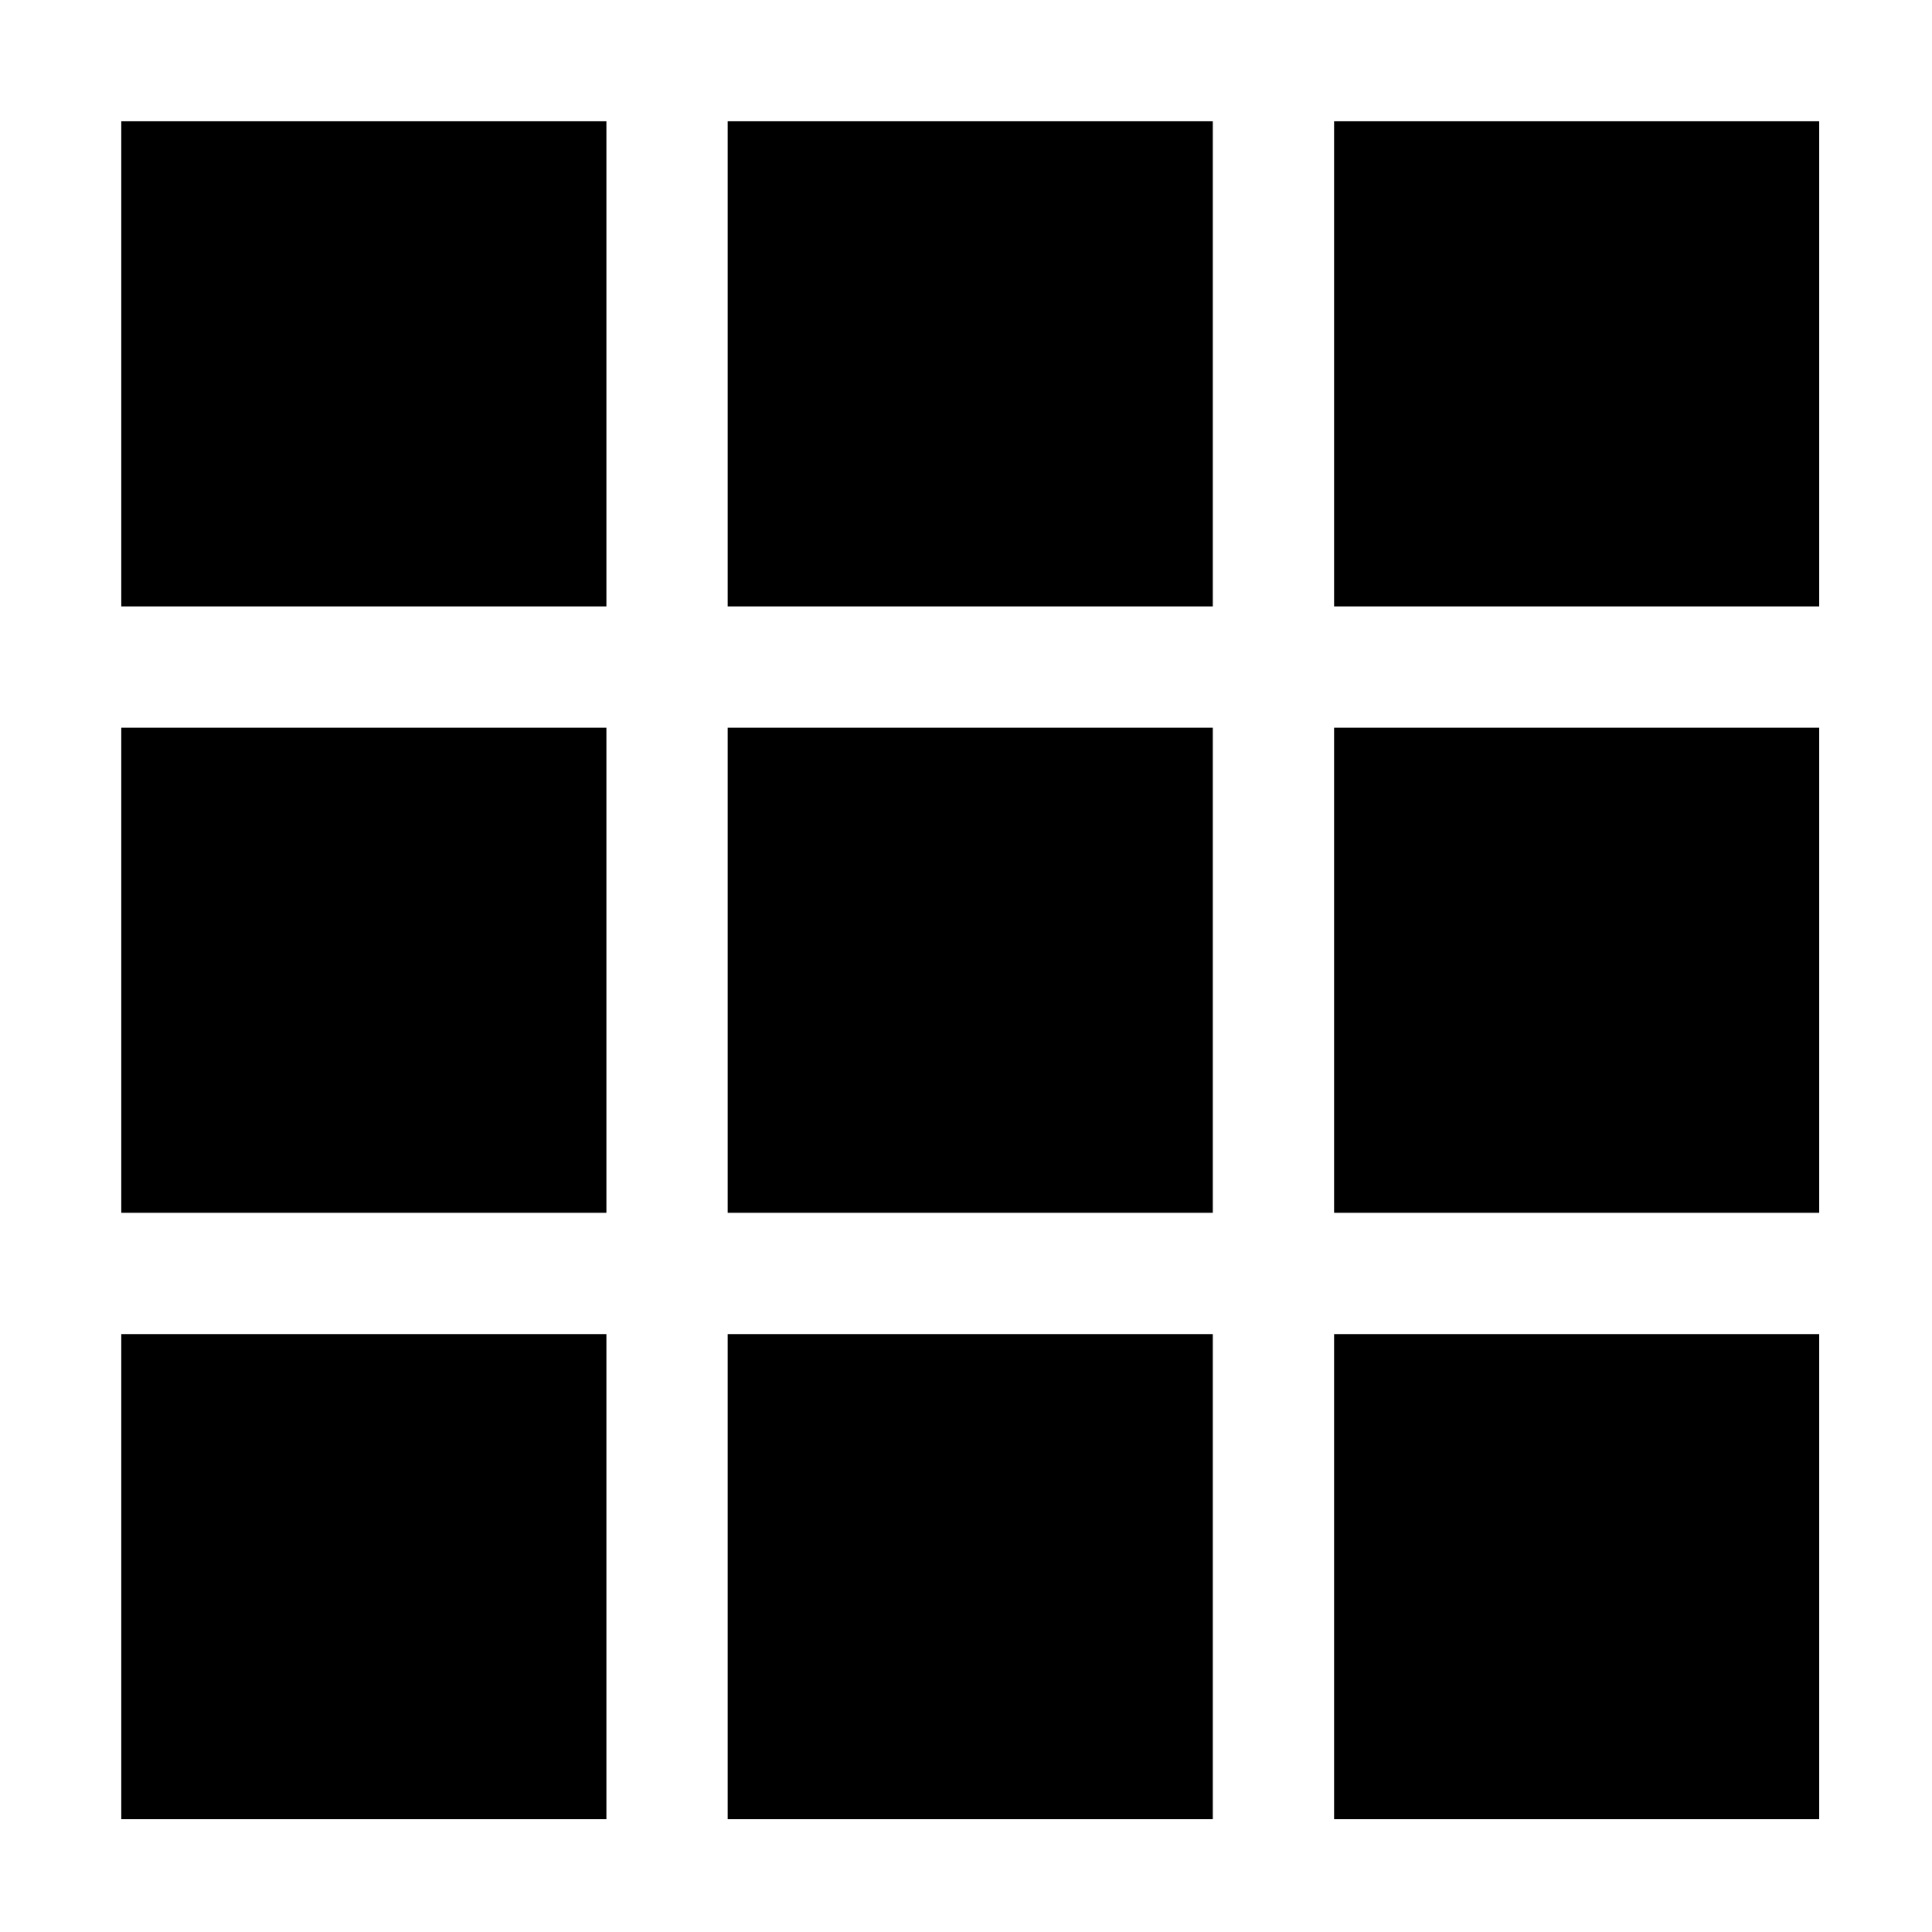 <?xml version="1.0" encoding="UTF-8" standalone="no"?>
<!-- Created with Inkscape (http://www.inkscape.org/) -->

<svg
   width="15.93"
   height="15.93"
   viewBox="0 0 15.93 15.93"
   version="1.1"
   id="svg10810"
   inkscape:version="1.2-dev (c0dbea8f96, 2022-01-30, custom)"
   sodipodi:docname="interpolate-scale-only-symbolic.svg"
   xmlns:inkscape="http://www.inkscape.org/namespaces/inkscape"
   xmlns:sodipodi="http://sodipodi.sourceforge.net/DTD/sodipodi-0.dtd"
   xmlns="http://www.w3.org/2000/svg"
   xmlns:svg="http://www.w3.org/2000/svg">
  <style
     id="style11884">.success { fill:#009909; }
.warning { fill:#ff00ff; }
.error { fill:#00AAFF; }
</style>
  <sodipodi:namedview
     id="namedview10812"
     pagecolor="#ffffff"
     bordercolor="#000000"
     borderopacity="0.25"
     inkscape:pageshadow="2"
     inkscape:pageopacity="0.0"
     inkscape:pagecheckerboard="0"
     inkscape:blackoutopacity="0.0"
     inkscape:document-units="px"
     showgrid="true"
     inkscape:zoom="30.382065"
     inkscape:cx="8.7716223"
     inkscape:cy="5.7599771"
     inkscape:window-width="1280"
     inkscape:window-height="987"
     inkscape:window-x="1920"
     inkscape:window-y="0"
     inkscape:window-maximized="1"
     inkscape:current-layer="g21555">
    <inkscape:grid
       type="xygrid"
       id="grid72371" />
  </sodipodi:namedview>
  <defs
     id="defs10807">
    <inkscape:path-effect
       effect="copy"
       id="path-effect11210"
       is_visible="true"
       lpeversion="1"
       unit="px"
       lpesatellites="#path11732 | #path11734 | #path11736 | #path11738 | #path11740 | #path11742 | #path17266 | #path16736"
       num_rows="3"
       num_cols="3"
       gapx="1"
       gapy="1"
       offset="0"
       offset_type="false"
       scale="100"
       rotate="0"
       mirrorrowsx="false"
       mirrorrowsy="false"
       mirrorcolsx="false"
       mirrorcolsy="false"
       mirrortrans="false"
       shirnk_interp="false"
       split_items="true"
       interpolate_scalex="false"
       interpolate_scaley="false"
       interpolate_rotatex="false"
       interpolate_rotatey="false" />
    <inkscape:path-effect
       effect="copy"
       id="path-effect2698"
       is_visible="false"
       lpeversion="1"
       unit="px"
       lpesatellites="#path2700 | #path2702 | #path2704 | #path2706 | #path2708 | #path2710 | #path2712 | #path2714"
       num_rows="3"
       num_cols="3"
       gapx="1"
       gapy="1"
       offset="0"
       offset_type="false"
       scale="100"
       rotate="0"
       mirrorrowsx="false"
       mirrorrowsy="false"
       mirrorcolsx="false"
       mirrorcolsy="false"
       mirrortrans="false"
       shirnk_interp="true"
       split_items="false"
       interpolate_scalex="true"
       interpolate_scaley="false"
       interpolate_rotatex="false"
       interpolate_rotatey="false" />
    <inkscape:path-effect
       effect="copy"
       id="path-effect21559"
       is_visible="true"
       lpeversion="1"
       lpesatellites="#path40249 | #path40251 | #path40253"
       num_cols="2"
       num_rows="2"
       offsetx="1"
       offsety="1"
       scale="100"
       rotate="0"
       interpolate_scalex="false"
       interpolate_scaley="false"
       shirnk_interp="false"
       interpolate_rotatex="false"
       interpolate_rotatey="false"
       mirrorrowsx="false"
       mirrorrowsy="true"
       mirrorcolsx="false"
       mirrorcolsy="true"
       mirrortrans="false"
       split_items="true"
       unit="px"
       offset="0"
       gapx="1"
       gapy="1"
       offset_type="false" />
  </defs>
  <g
     inkscape:label="Layer 1"
     inkscape:groupmode="layer"
     id="layer1"
     transform="translate(-96.209,49)">
    <g
       id="g21555"
       inkscape:label="1"
       transform="translate(96.209,-49)">
      <path
         id="path16736"
         d="m 15,15 h -4 l -2e-6,-4 4,-2e-6 z"
         style="fill-opacity:1" />
      <rect
         style="fill:none;opacity:0"
         id="rect21551"
         width="15.93"
         height="15.93"
         x="0"
         y="0"
         inkscape:label="bg" />
      <path
         id="path21553"
         d="M 5,5 H 1 l -2e-6,-4 4,-2e-6 z"
         sodipodi:nodetypes="ccccc"
         inkscape:path-effect="#path-effect11210"
         inkscape:original-d="M 4.999997,5.000003 H 0.999999 l -2e-6,-3.999998 4,-2e-6 z"
         style="fill-opacity:1" />
      <path
         id="path11732"
         d="M 10,5 H 6 l -2e-6,-4 4,-2e-6 z"
         style="fill-opacity:1" />
      <path
         id="path11734"
         d="m 15,5 h -4 l -2e-6,-4 4,-2e-6 z"
         style="fill-opacity:1" />
      <path
         id="path11736"
         d="M 5,10 H 1 l -2e-6,-4 4,-2e-6 z"
         style="fill-opacity:1" />
      <path
         id="path11738"
         d="M 10,10 H 6 l -2e-6,-4 4,-2e-6 z"
         style="fill-opacity:1" />
      <path
         id="path11740"
         d="m 15,10 h -4 l -2e-6,-4 4,-2e-6 z"
         style="fill-opacity:1" />
      <path
         id="path11742"
         d="M 5,15 H 1 l -2e-6,-4 4,-2e-6 z"
         inkscape:transform-center-x="0.63609657"
         inkscape:transform-center-y="-4.1684921"
         style="fill-opacity:1" />
      <path
         id="path17266"
         d="M 10,15 H 6 l -2e-6,-4 4,-2e-6 z"
         style="fill-opacity:1" />
    </g>
  </g>
</svg>
